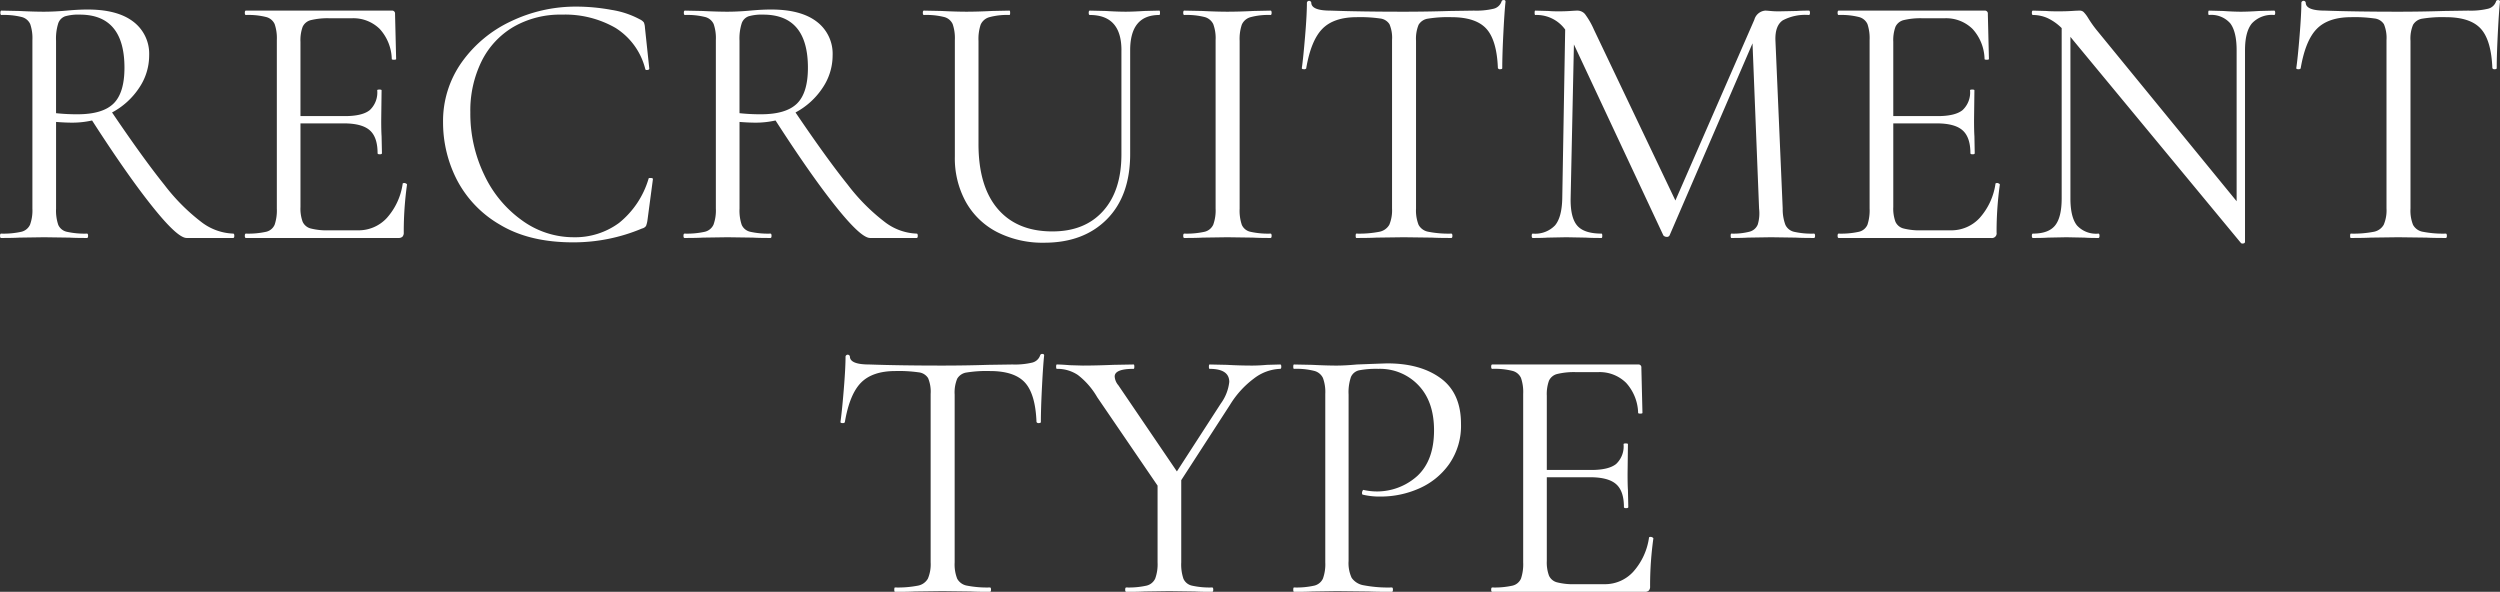 <svg xmlns="http://www.w3.org/2000/svg" width="480.411" height="113.72" viewBox="0 0 480.411 113.72">
  <rect x="0" y="0" width="480.411" height="113.72" fill="#333333" stroke="none"/>
  <defs>
    <style>
      .cls-1 {
        fill: #fff;
        fill-rule: evenodd;
      }
    </style>
  </defs>
  <path id="RECRUITMENT_TYPE" data-name="RECRUITMENT TYPE" class="cls-1" d="M804.779,2089.45a10.641,10.641,0,0,1-6.081-2.2,37.816,37.816,0,0,1-7.165-7.2q-4.02-5-10.03-13.88a14.262,14.262,0,0,0,5.173-4.68,11.137,11.137,0,0,0,1.957-6.29,7.727,7.727,0,0,0-3.041-6.47q-3.04-2.34-8.772-2.34-1.818,0-4.054.21c-0.559.05-1.212,0.1-1.957,0.14s-1.538.07-2.377,0.07c-1.212,0-2.8-.04-4.753-0.14l-3.425-.07q-0.21,0-.21.42t0.21,0.42a13.916,13.916,0,0,1,3.879.39,2.451,2.451,0,0,1,1.643,1.36,8.312,8.312,0,0,1,.419,3.07v32.37a8.026,8.026,0,0,1-.454,3.11,2.462,2.462,0,0,1-1.677,1.36,15.614,15.614,0,0,1-3.88.35c-0.14,0-.209.14-0.209,0.42s0.069,0.42.209,0.42c1.491,0,2.656-.02,3.5-0.07l4.753-.07,4.893,0.07c0.792,0.05,1.91.07,3.355,0.07q0.21,0,.21-0.42t-0.21-.42a15.6,15.6,0,0,1-3.879-.35,2.339,2.339,0,0,1-1.643-1.33,8.581,8.581,0,0,1-.419-3.14v-16.64c1.211,0.1,2.26.14,3.145,0.14a17.333,17.333,0,0,0,3.775-.42q6.849,10.635,11.638,16.6,4.787,5.985,6.535,5.98h8.947q0.21,0,.21-0.42t-0.21-.42h0Zm-34.04-23.14V2052.4a9.771,9.771,0,0,1,.419-3.35,2.2,2.2,0,0,1,1.328-1.36,9.13,9.13,0,0,1,2.8-.32q8.6,0,8.6,10.21c0,3.21-.7,5.51-2.1,6.88s-3.705,2.06-6.92,2.06a37.428,37.428,0,0,1-4.124-.21h0Zm66.612,13.56a12.51,12.51,0,0,1-3.041,6.57,7.376,7.376,0,0,1-5.557,2.38h-5.592a12.479,12.479,0,0,1-3.459-.35,2.337,2.337,0,0,1-1.573-1.29,7.286,7.286,0,0,1-.42-2.83v-16.08h8.318q3.495,0,5,1.33c1,0.88,1.5,2.35,1.5,4.4q0,0.21.419,0.21t0.42-.21l-0.07-3.28q-0.071-1.05-.07-3.15l0.07-5.66c0-.09-0.14-0.14-0.42-0.14s-0.419.05-.419,0.14a4.618,4.618,0,0,1-1.433,3.81c-0.956.77-2.551,1.15-4.788,1.15h-8.528v-14.26a7.549,7.549,0,0,1,.42-2.9,2.349,2.349,0,0,1,1.607-1.29,13.666,13.666,0,0,1,3.565-.35h4.264a7.224,7.224,0,0,1,5.382,2.06,8.9,8.9,0,0,1,2.307,5.77c0,0.09.14,0.14,0.419,0.14s0.42-.05.42-0.14l-0.21-8.67a0.557,0.557,0,0,0-.629-0.63H807.225q-0.21,0-.21.42t0.21,0.42a13.926,13.926,0,0,1,3.879.39,2.451,2.451,0,0,1,1.643,1.36,8.333,8.333,0,0,1,.419,3.07v32.37a8.652,8.652,0,0,1-.419,3.11,2.353,2.353,0,0,1-1.643,1.36,15.611,15.611,0,0,1-3.879.35q-0.21,0-.21.42t0.21,0.42h29.287a1.08,1.08,0,0,0,.8-0.25,1.1,1.1,0,0,0,.244-0.8,65.282,65.282,0,0,1,.63-9.23,0.314,0.314,0,0,0-.175-0.17,0.642,0.642,0,0,0-.315-0.11c-0.233,0-.349.05-0.349,0.14h0Zm33.34-34.04a28.767,28.767,0,0,0-12.547,2.83,24.128,24.128,0,0,0-9.471,7.9,19.505,19.505,0,0,0-3.564,11.5,24.133,24.133,0,0,0,2.656,11.05,21.313,21.313,0,0,0,8.283,8.63q5.625,3.39,14.014,3.39a33.816,33.816,0,0,0,13.281-2.66,1.269,1.269,0,0,0,.769-0.49,4.674,4.674,0,0,0,.279-1.12l1.049-7.89c0-.14-0.164-0.21-0.49-0.21-0.233,0-.349.04-0.349,0.14a17.1,17.1,0,0,1-5.662,8.49,14.217,14.217,0,0,1-8.737,2.76,16.832,16.832,0,0,1-9.891-3.22,22.38,22.38,0,0,1-7.269-8.73,27.082,27.082,0,0,1-2.691-12.03,21.453,21.453,0,0,1,2.167-9.85,15.776,15.776,0,0,1,6.151-6.61,18.015,18.015,0,0,1,9.3-2.34,19.435,19.435,0,0,1,10.275,2.55,13.038,13.038,0,0,1,5.732,7.94c0.046,0.14.185,0.18,0.419,0.14a0.356,0.356,0,0,0,.35-0.21l-0.839-7.9a3.033,3.033,0,0,0-.21-1.02,2.1,2.1,0,0,0-.769-0.59,17.006,17.006,0,0,0-5.452-1.82,37.411,37.411,0,0,0-6.78-.63h0Zm65.424,43.62a10.641,10.641,0,0,1-6.081-2.2,37.787,37.787,0,0,1-7.165-7.2q-4.02-5-10.03-13.88a14.251,14.251,0,0,0,5.172-4.68,11.138,11.138,0,0,0,1.958-6.29,7.727,7.727,0,0,0-3.041-6.47q-3.041-2.34-8.772-2.34-1.818,0-4.054.21c-0.559.05-1.213,0.1-1.957,0.14s-1.538.07-2.377,0.07c-1.212,0-2.8-.04-4.753-0.14l-3.425-.07q-0.21,0-.21.42t0.21,0.42a13.926,13.926,0,0,1,3.879.39,2.451,2.451,0,0,1,1.643,1.36,8.312,8.312,0,0,1,.419,3.07v32.37a8.026,8.026,0,0,1-.454,3.11,2.464,2.464,0,0,1-1.678,1.36,15.605,15.605,0,0,1-3.879.35q-0.21,0-.21.42t0.21,0.42c1.491,0,2.656-.02,3.5-0.07l4.753-.07,4.893,0.07c0.792,0.05,1.91.07,3.355,0.07q0.21,0,.21-0.42t-0.21-.42a15.594,15.594,0,0,1-3.879-.35,2.339,2.339,0,0,1-1.643-1.33,8.559,8.559,0,0,1-.419-3.14v-16.64c1.211,0.1,2.259.14,3.145,0.14a17.339,17.339,0,0,0,3.775-.42q6.849,10.635,11.638,16.6,4.786,5.985,6.535,5.98h8.947q0.21,0,.21-0.42t-0.21-.42h0Zm-34.04-23.14V2052.4a9.746,9.746,0,0,1,.419-3.35,2.2,2.2,0,0,1,1.328-1.36,9.13,9.13,0,0,1,2.8-.32q8.6,0,8.6,10.21c0,3.21-.7,5.51-2.1,6.88s-3.705,2.06-6.92,2.06a37.428,37.428,0,0,1-4.124-.21h0Zm73.392-12.09v19.99q0,6.99-3.53,10.91t-9.751,3.91q-6.78,0-10.485-4.33t-3.7-12.51V2052.4a8.69,8.69,0,0,1,.419-3.11,2.573,2.573,0,0,1,1.678-1.43,13.023,13.023,0,0,1,3.844-.42c0.093,0,.14-0.14.14-0.42s-0.047-.42-0.14-0.42l-3.355.07c-1.957.1-3.589,0.14-4.893,0.14-1.212,0-2.8-.04-4.753-0.14l-3.425-.07q-0.21,0-.21.42t0.21,0.42a13.916,13.916,0,0,1,3.879.39,2.451,2.451,0,0,1,1.643,1.36,8.312,8.312,0,0,1,.419,3.07v22.37a17.375,17.375,0,0,0,2.132,8.77,14.445,14.445,0,0,0,6.012,5.77,19.289,19.289,0,0,0,9.051,2.03q7.549,0,12.023-4.51t4.473-12.55v-19.92q0-6.78,5.592-6.78c0.093,0,.14-0.14.14-0.42s-0.047-.42-0.14-0.42l-2.866.07c-1.584.1-2.773,0.14-3.565,0.14-0.978,0-2.26-.04-3.844-0.14l-3.075-.07q-0.21,0-.21.42t0.21,0.42q6.081,0,6.081,6.78h0Zm22.716,30.41V2052.4a8.663,8.663,0,0,1,.42-3.11,2.571,2.571,0,0,1,1.677-1.43,13.015,13.015,0,0,1,3.84-.42q0.21,0,.21-0.42t-0.21-.42l-3.28.07c-1.958.1-3.635,0.14-5.033,0.14-1.212,0-2.8-.04-4.753-0.14l-3.5-.07q-0.21,0-.21.42t0.21,0.42a13.926,13.926,0,0,1,3.879.39,2.572,2.572,0,0,1,1.678,1.36,7.75,7.75,0,0,1,.454,3.07v32.37a8.045,8.045,0,0,1-.454,3.11,2.464,2.464,0,0,1-1.678,1.36,15.611,15.611,0,0,1-3.879.35q-0.21,0-.21.42t0.21,0.42c1.491,0,2.656-.02,3.5-0.07l4.753-.07,4.963,0.07c0.84,0.05,1.96.07,3.35,0.07q0.21,0,.21-0.42t-0.21-.42a15.494,15.494,0,0,1-3.87-.35,2.336,2.336,0,0,1-1.647-1.33,8.555,8.555,0,0,1-.42-3.14h0Zm22.507-36.77a26.985,26.985,0,0,1,4.47.25,2.434,2.434,0,0,1,1.82,1.11,6.7,6.7,0,0,1,.49,3.04v32.37a7.211,7.211,0,0,1-.52,3.11,2.8,2.8,0,0,1-1.93,1.36,20.081,20.081,0,0,1-4.4.35c-0.09,0-.14.14-0.14,0.42s0.05,0.42.14,0.42c1.63,0,2.91-.02,3.84-0.07l5.25-.07,5.45,0.07c0.88,0.05,2.12.07,3.7,0.07q0.21,0,.21-0.42t-0.21-.42a20.081,20.081,0,0,1-4.4-.35,2.671,2.671,0,0,1-1.89-1.33,7.545,7.545,0,0,1-.49-3.14V2052.4a7.021,7.021,0,0,1,.49-3.07,2.5,2.5,0,0,1,1.82-1.19,24.249,24.249,0,0,1,4.47-.28q4.68,0,6.71,2.2t2.24,7.59a0.418,0.418,0,0,0,.45.21q0.39,0,.39-0.21,0-2.52.21-6.68t0.42-6.11a0.283,0.283,0,0,0-.35-0.28,0.364,0.364,0,0,0-.42.28,2.144,2.144,0,0,1-1.57,1.39,14.446,14.446,0,0,1-3.74.35l-4.69.07c-3.07.1-6.01,0.14-8.8,0.14q-8.115,0-14.05-.21c-2.47,0-3.71-.51-3.71-1.54a0.429,0.429,0,0,0-.84,0c0,1.5-.11,3.65-0.35,6.47s-0.44,4.86-.63,6.12q0,0.21.39,0.21a0.493,0.493,0,0,0,.45-0.14q0.915-5.385,3.11-7.62t6.61-2.24h0Zm87.86,41.59a15.111,15.111,0,0,1-3.84-.35,2.448,2.448,0,0,1-1.65-1.33,8.57,8.57,0,0,1-.52-3.14l-1.4-32.37c-0.05-1.86.43-3.13,1.43-3.8a9.247,9.247,0,0,1,5-1.02q0.21,0,.21-0.42t-0.21-.42c-1.02,0-1.79.03-2.3,0.07l-3.36.07a15.919,15.919,0,0,1-1.71-.07c-0.45-.04-0.78-0.07-1.02-0.07a2.38,2.38,0,0,0-2.09,1.75l-15.17,34.74-15.66-32.85a15.025,15.025,0,0,0-1.71-2.97,1.919,1.919,0,0,0-1.5-.67c-0.28,0-.73.03-1.33,0.07s-1.35.07-2.24,0.07c-0.79,0-1.42-.02-1.89-0.07l-2.58-.07c-0.1,0-.14.14-0.14,0.42s0.04,0.42.14,0.42a6.769,6.769,0,0,1,5.73,2.8l-0.56,32.43c-0.05,2.42-.51,4.16-1.4,5.21a5.259,5.259,0,0,1-4.26,1.57q-0.21,0-.21.42t0.21,0.42c1.21,0,2.14-.02,2.8-0.07l3.63-.07,3.77,0.07c0.7,0.05,1.7.07,3.01,0.07,0.09,0,.14-0.14.14-0.42s-0.05-.42-0.14-0.42q-3.36,0-4.68-1.54t-1.26-5.24l0.63-29.57,17.19,36.7a0.869,0.869,0,0,0,.63.28,0.556,0.556,0,0,0,.56-0.28l15.94-36.91,1.26,31.74a7.564,7.564,0,0,1-.25,3.07,2.336,2.336,0,0,1-1.54,1.37,12.213,12.213,0,0,1-3.53.38c-0.09,0-.14.14-0.14,0.42s0.05,0.42.14,0.42c1.35,0,2.4-.02,3.15-0.07l4.47-.07,4.76,0.07c0.83,0.05,2,.07,3.49.07q0.21,0,.21-0.42t-0.21-.42h0Zm34.88-9.58a12.51,12.51,0,0,1-3.04,6.57,7.39,7.39,0,0,1-5.56,2.38h-5.59a12.482,12.482,0,0,1-3.46-.35,2.331,2.331,0,0,1-1.57-1.29,7.286,7.286,0,0,1-.42-2.83v-16.08h8.32q3.5,0,4.99,1.33c1,0.88,1.51,2.35,1.51,4.4q0,0.21.42,0.21c0.28,0,.41-0.07.41-0.21l-0.06-3.28c-0.05-.7-0.07-1.75-0.07-3.15l0.07-5.66c0-.09-0.14-0.14-0.42-0.14s-0.42.05-.42,0.14a4.605,4.605,0,0,1-1.44,3.81c-0.95.77-2.55,1.15-4.78,1.15h-8.53v-14.26a7.549,7.549,0,0,1,.42-2.9,2.342,2.342,0,0,1,1.6-1.29,13.72,13.72,0,0,1,3.57-.35h4.26a7.25,7.25,0,0,1,5.39,2.06,8.869,8.869,0,0,1,2.3,5.77c0,0.09.14,0.14,0.42,0.14s0.42-.05.42-0.14l-0.21-8.67a0.557,0.557,0,0,0-.63-0.63H1113.3q-0.21,0-.21.42t0.21,0.42a13.9,13.9,0,0,1,3.88.39,2.452,2.452,0,0,1,1.65,1.36,8.57,8.57,0,0,1,.41,3.07v32.37a8.9,8.9,0,0,1-.41,3.11,2.355,2.355,0,0,1-1.65,1.36,15.587,15.587,0,0,1-3.88.35q-0.21,0-.21.42t0.21,0.42h29.29a0.9,0.9,0,0,0,1.05-1.05,65.282,65.282,0,0,1,.63-9.23,0.315,0.315,0,0,0-.18-0.17,0.614,0.614,0,0,0-.31-0.11c-0.24,0-.35.05-0.35,0.14h0Zm53.54-33.27-2.87.07c-1.49.1-2.65,0.14-3.49,0.14-0.89,0-2.03-.04-3.43-0.14l-2.72-.07c-0.1,0-.14.14-0.14,0.42s0.04,0.42.14,0.42a4.832,4.832,0,0,1,4.09,1.61c0.81,1.07,1.22,2.8,1.22,5.17v29.01l-26.98-32.99a21.839,21.839,0,0,1-1.61-2.31,5.722,5.722,0,0,0-.84-1.08,1.082,1.082,0,0,0-.77-0.25c-0.37,0-.88.03-1.53,0.07s-1.49.07-2.52,0.07-1.79-.02-2.31-0.07l-2.58-.07q-0.21,0-.21.42t0.21,0.42a6.971,6.971,0,0,1,2.72.56,9.569,9.569,0,0,1,2.8,1.96v32.71q0,3.63-1.26,5.21c-0.84,1.05-2.26,1.57-4.26,1.57q-0.21,0-.21.42t0.21,0.42c1.26,0,2.21-.02,2.86-0.07l3.57-.07,3.49,0.07c0.61,0.05,1.49.07,2.66,0.07q0.21,0,.21-0.42t-0.21-.42a4.951,4.951,0,0,1-4.12-1.57q-1.26-1.575-1.26-5.21v-31.03l0.56,0.69,32.22,38.94a0.487,0.487,0,0,0,.45.07,0.324,0.324,0,0,0,.32-0.28v-36.84c0-2.37.44-4.1,1.33-5.17a5.21,5.21,0,0,1,4.26-1.61q0.21,0,.21-0.42t-0.21-.42h0Zm14.82,1.26a27.068,27.068,0,0,1,4.47.25,2.434,2.434,0,0,1,1.82,1.11,6.838,6.838,0,0,1,.49,3.04v32.37a7.041,7.041,0,0,1-.53,3.11,2.776,2.776,0,0,1-1.92,1.36,20.081,20.081,0,0,1-4.4.35c-0.1,0-.14.14-0.14,0.42s0.04,0.42.14,0.42c1.63,0,2.91-.02,3.84-0.07l5.24-.07,5.46,0.07c0.88,0.05,2.12.07,3.7,0.07q0.21,0,.21-0.42t-0.21-.42a20.081,20.081,0,0,1-4.4-.35,2.65,2.65,0,0,1-1.89-1.33,7.383,7.383,0,0,1-.49-3.14V2052.4a6.875,6.875,0,0,1,.49-3.07,2.5,2.5,0,0,1,1.82-1.19,24.175,24.175,0,0,1,4.47-.28q4.68,0,6.71,2.2t2.24,7.59a0.41,0.41,0,0,0,.45.21q0.39,0,.39-0.21,0-2.52.21-6.68t0.42-6.11a0.283,0.283,0,0,0-.35-0.28,0.364,0.364,0,0,0-.42.28,2.159,2.159,0,0,1-1.58,1.39,14.343,14.343,0,0,1-3.74.35l-4.68.07c-3.07.1-6.01,0.14-8.81,0.14q-8.1,0-14.04-.21c-2.48,0-3.71-.51-3.71-1.54a0.429,0.429,0,0,0-.84,0c0,1.5-.12,3.65-0.35,6.47s-0.44,4.86-.63,6.12q0,0.21.39,0.21a0.506,0.506,0,0,0,.45-0.14c0.61-3.59,1.64-6.13,3.11-7.62s3.67-2.24,6.61-2.24h0Zm-279.764,68a27.1,27.1,0,0,1,4.473.25,2.43,2.43,0,0,1,1.817,1.11,6.752,6.752,0,0,1,.49,3.04v32.37a7.068,7.068,0,0,1-.524,3.11,2.778,2.778,0,0,1-1.923,1.36,20.106,20.106,0,0,1-4.4.35c-0.094,0-.14.14-0.14,0.42s0.046,0.42.14,0.42c1.63,0,2.911-.02,3.844-0.07l5.242-.07,5.453,0.07c0.884,0.05,2.119.07,3.7,0.07q0.21,0,.21-0.42t-0.21-.42a20.093,20.093,0,0,1-4.4-.35,2.652,2.652,0,0,1-1.888-1.33,7.45,7.45,0,0,1-.489-3.14V2120.4a6.935,6.935,0,0,1,.489-3.07,2.5,2.5,0,0,1,1.818-1.19,24.265,24.265,0,0,1,4.473-.28q4.683,0,6.71,2.2t2.237,7.59a0.416,0.416,0,0,0,.454.21c0.256,0,.385-0.07.385-0.21q0-2.52.21-6.68t0.419-6.11a0.281,0.281,0,0,0-.35-0.28,0.371,0.371,0,0,0-.419.28,2.147,2.147,0,0,1-1.573,1.39,14.381,14.381,0,0,1-3.739.35l-4.683.07c-3.076.1-6.012,0.14-8.808,0.14q-8.109,0-14.049-.21c-2.47,0-3.705-.51-3.705-1.54a0.428,0.428,0,0,0-.838,0c0,1.5-.117,3.65-0.35,6.47s-0.443,4.86-.629,6.12c0,0.14.128,0.21,0.385,0.21a0.5,0.5,0,0,0,.454-0.14q0.908-5.385,3.11-7.62t6.606-2.24h0Zm73.954-1.26-2.52.07c-1.12.1-2.07,0.14-2.87,0.14-1.487,0-3.118-.04-4.888-0.14l-3.285-.07c-0.094,0-.14.14-0.14,0.42s0.046,0.42.14,0.42q3.774,0,3.774,2.52a8.637,8.637,0,0,1-1.608,4.12l-8.457,13.07-11.254-16.56a2.857,2.857,0,0,1-.7-1.68q0-1.47,3.635-1.47c0.093,0,.14-0.14.14-0.42s-0.047-.42-0.14-0.42l-3.844.07c-2.424.1-4.4,0.14-5.942,0.14l-2.446-.07c-1.119-.09-1.957-0.14-2.517-0.14-0.092,0-.139.14-0.139,0.42s0.047,0.42.139,0.42a7.058,7.058,0,0,1,4.055,1.19,14.6,14.6,0,0,1,3.7,4.26l11.6,16.99v14.75a8.045,8.045,0,0,1-.454,3.11,2.464,2.464,0,0,1-1.678,1.36,15.611,15.611,0,0,1-3.879.35q-0.21,0-.21.42t0.21,0.42c1.491,0,2.656-.02,3.5-0.07l4.753-.07,4.893,0.07c0.792,0.05,1.91.07,3.355,0.07q0.21,0,.21-0.42t-0.21-.42a15.589,15.589,0,0,1-3.879-.35,2.339,2.339,0,0,1-1.643-1.33,8.559,8.559,0,0,1-.419-3.14v-15.8l9.366-14.47a17.943,17.943,0,0,1,4.609-5.07,8.744,8.744,0,0,1,5.04-1.85q0.21,0,.21-0.42t-0.21-.42h0Zm13.14,37.75V2120.4a9.13,9.13,0,0,1,.45-3.39,2.238,2.238,0,0,1,1.57-1.29,17.584,17.584,0,0,1,3.71-.28,10.177,10.177,0,0,1,7.69,3.15q3,3.135,3,8.66,0,5.745-3.18,8.74a11.562,11.562,0,0,1-10.31,2.73c-0.09-.05-0.17,0-0.24.14a0.94,0.94,0,0,0-.11.42c0,0.23.07,0.35,0.21,0.35a14.019,14.019,0,0,0,3.43.35,18.188,18.188,0,0,0,7.3-1.54,13.889,13.889,0,0,0,5.8-4.69,12.838,12.838,0,0,0,2.28-7.75q0-5.88-3.88-8.74t-10.24-2.87q-0.42,0-5.88.21c-1.53.14-2.84,0.21-3.91,0.21-1.16,0-2.73-.04-4.68-0.14l-3.5-.07c-0.09,0-.14.14-0.14,0.42s0.05,0.42.14,0.42a13.9,13.9,0,0,1,3.88.39,2.554,2.554,0,0,1,1.68,1.36,7.8,7.8,0,0,1,.45,3.07v32.37a8.1,8.1,0,0,1-.45,3.11,2.449,2.449,0,0,1-1.68,1.36,15.587,15.587,0,0,1-3.88.35c-0.09,0-.14.14-0.14,0.42s0.05,0.42.14,0.42c1.49,0,2.68-.02,3.57-0.07l4.68-.07,6.08,0.07c1.07,0.05,2.56.07,4.47,0.07q0.21,0,.21-0.42t-0.21-.42a24.928,24.928,0,0,1-5.41-.42,3.5,3.5,0,0,1-2.31-1.43,6.68,6.68,0,0,1-.59-3.25h0Zm57.73-4.48a12.434,12.434,0,0,1-3.04,6.57,7.353,7.353,0,0,1-5.55,2.38h-5.6a12.531,12.531,0,0,1-3.46-.35,2.331,2.331,0,0,1-1.57-1.29,7.286,7.286,0,0,1-.42-2.83v-16.08h8.32c2.33,0,3.99.44,5,1.33s1.5,2.35,1.5,4.4q0,0.21.42,0.21t0.42-.21l-0.07-3.28c-0.05-.7-0.07-1.75-0.07-3.15l0.07-5.66c0-.09-0.14-0.14-0.42-0.14s-0.42.05-.42,0.14a4.632,4.632,0,0,1-1.43,3.81c-0.96.77-2.55,1.15-4.79,1.15h-8.53v-14.26a7.549,7.549,0,0,1,.42-2.9,2.361,2.361,0,0,1,1.61-1.29,13.634,13.634,0,0,1,3.56-.35h4.27a7.227,7.227,0,0,1,5.38,2.06,8.926,8.926,0,0,1,2.31,5.77c0,0.09.14,0.14,0.42,0.14s0.41-.05.41-0.14l-0.21-8.67a0.55,0.55,0,0,0-.62-0.63h-28.03q-0.21,0-.21.42t0.21,0.42a13.953,13.953,0,0,1,3.88.39,2.456,2.456,0,0,1,1.64,1.36,8.308,8.308,0,0,1,.42,3.07v32.37a8.626,8.626,0,0,1-.42,3.11,2.358,2.358,0,0,1-1.64,1.36,15.642,15.642,0,0,1-3.88.35q-0.21,0-.21.42t0.21,0.42h29.28a1.092,1.092,0,0,0,.81-0.25,1.109,1.109,0,0,0,.24-0.8,65.282,65.282,0,0,1,.63-9.23,0.321,0.321,0,0,0-.17-0.17,0.645,0.645,0,0,0-.32-0.11c-0.23,0-.35.05-0.35,0.14h0Z" transform="translate(-759.969 -2044.56)"/>
</svg>
